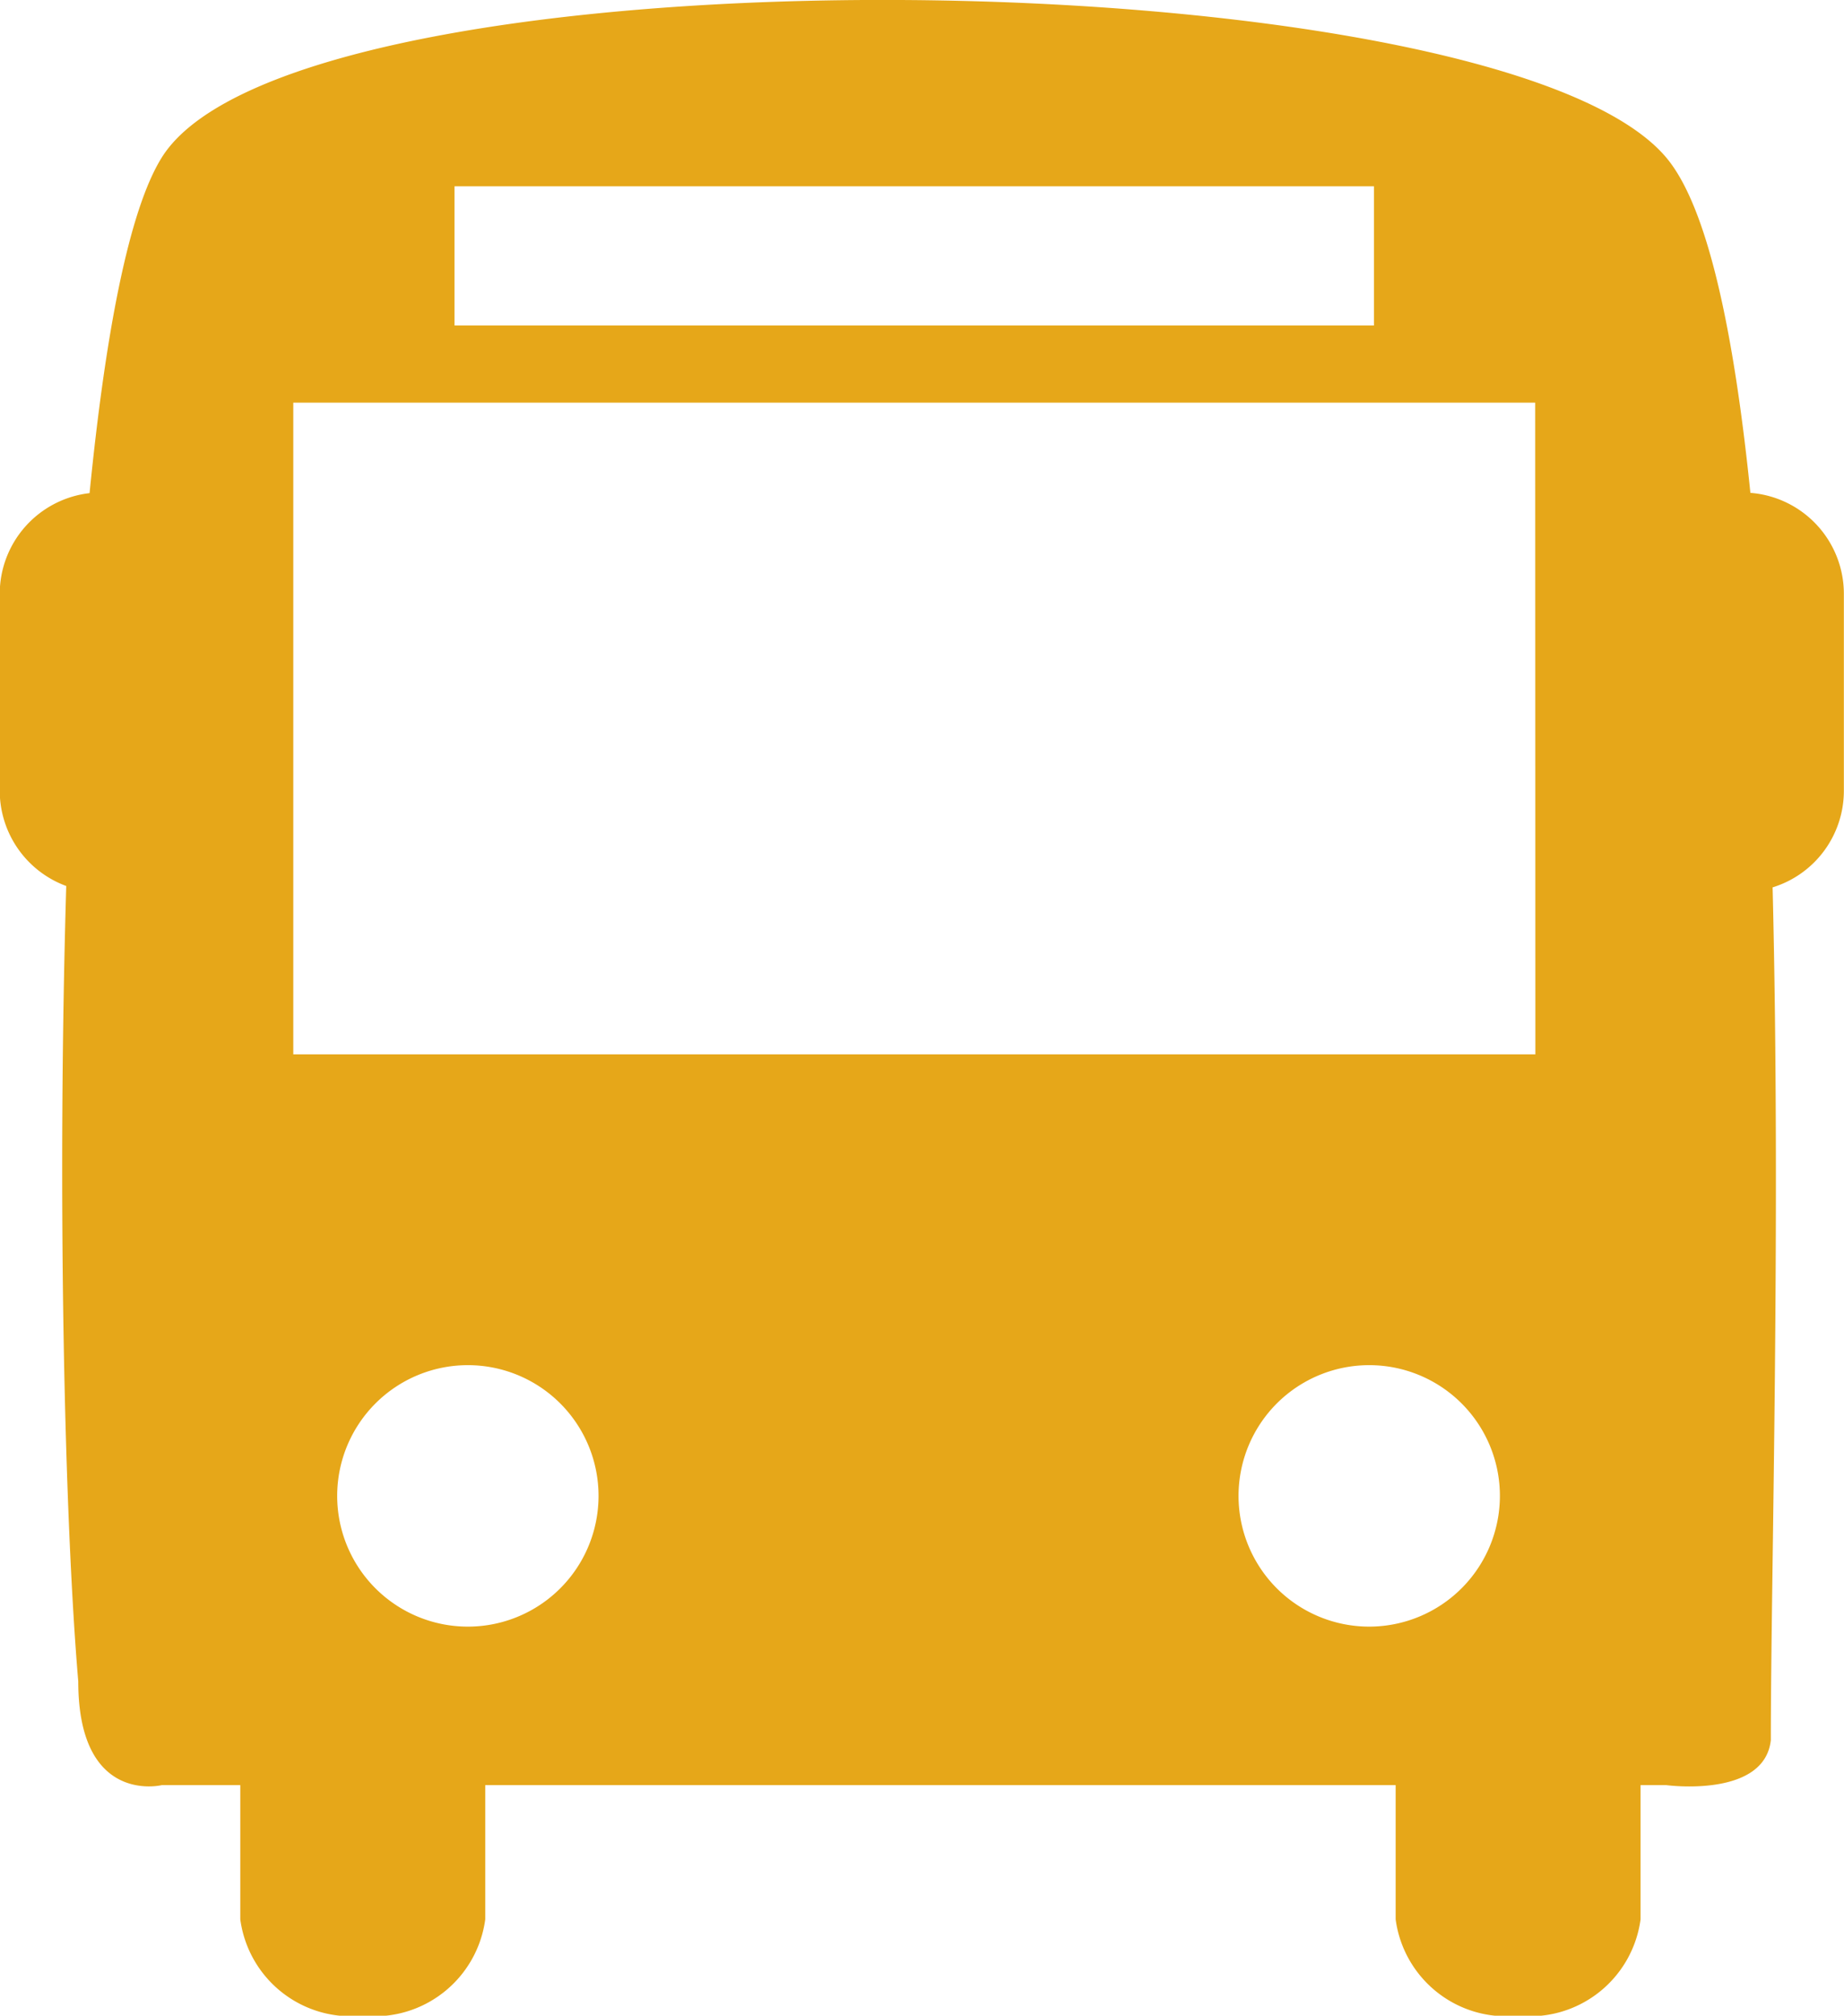 <?xml version="1.0" encoding="UTF-8"?> <svg xmlns="http://www.w3.org/2000/svg" width="41.585" height="45.437" viewBox="0 0 41.585 45.437"><g id="front-of-bus" transform="translate(-1.926 0)"><path id="Path_208" data-name="Path 208" d="M41.4,11.11c-.371-3.627-.962-6.451-1.9-7.561-3.855-4.564-30.859-4.9-33.925,0-.75,1.2-1.276,4.014-1.629,7.567a2.287,2.287,0,0,0-2.026,2.267v4.443a2.29,2.29,0,0,0,1.5,2.146c-.207,7-.039,14.3.271,17.93,0,2.8,1.883,2.338,1.883,2.338H7.345v3.026a2.52,2.52,0,0,0,2.761,2.171,2.521,2.521,0,0,0,2.763-2.171V40.24H33.4v3.026a2.519,2.519,0,0,0,2.762,2.171,2.52,2.52,0,0,0,2.761-2.171V40.24h.58s2.216.3,2.358-1.016c0-3.621.228-11.646.04-19.221a2.279,2.279,0,0,0,1.607-2.177V13.383A2.284,2.284,0,0,0,41.4,11.11ZM12.176,4.2H32.911V7.337H12.176Zm.3,32.467a2.947,2.947,0,1,1,2.948-2.948A2.947,2.947,0,0,1,12.472,36.667Zm20.328,0a2.947,2.947,0,1,1,2.947-2.948A2.95,2.95,0,0,1,32.8,36.667Zm3.747-12.9H8.54V9.077H36.547Z" fill="#e6a719"></path></g></svg> 